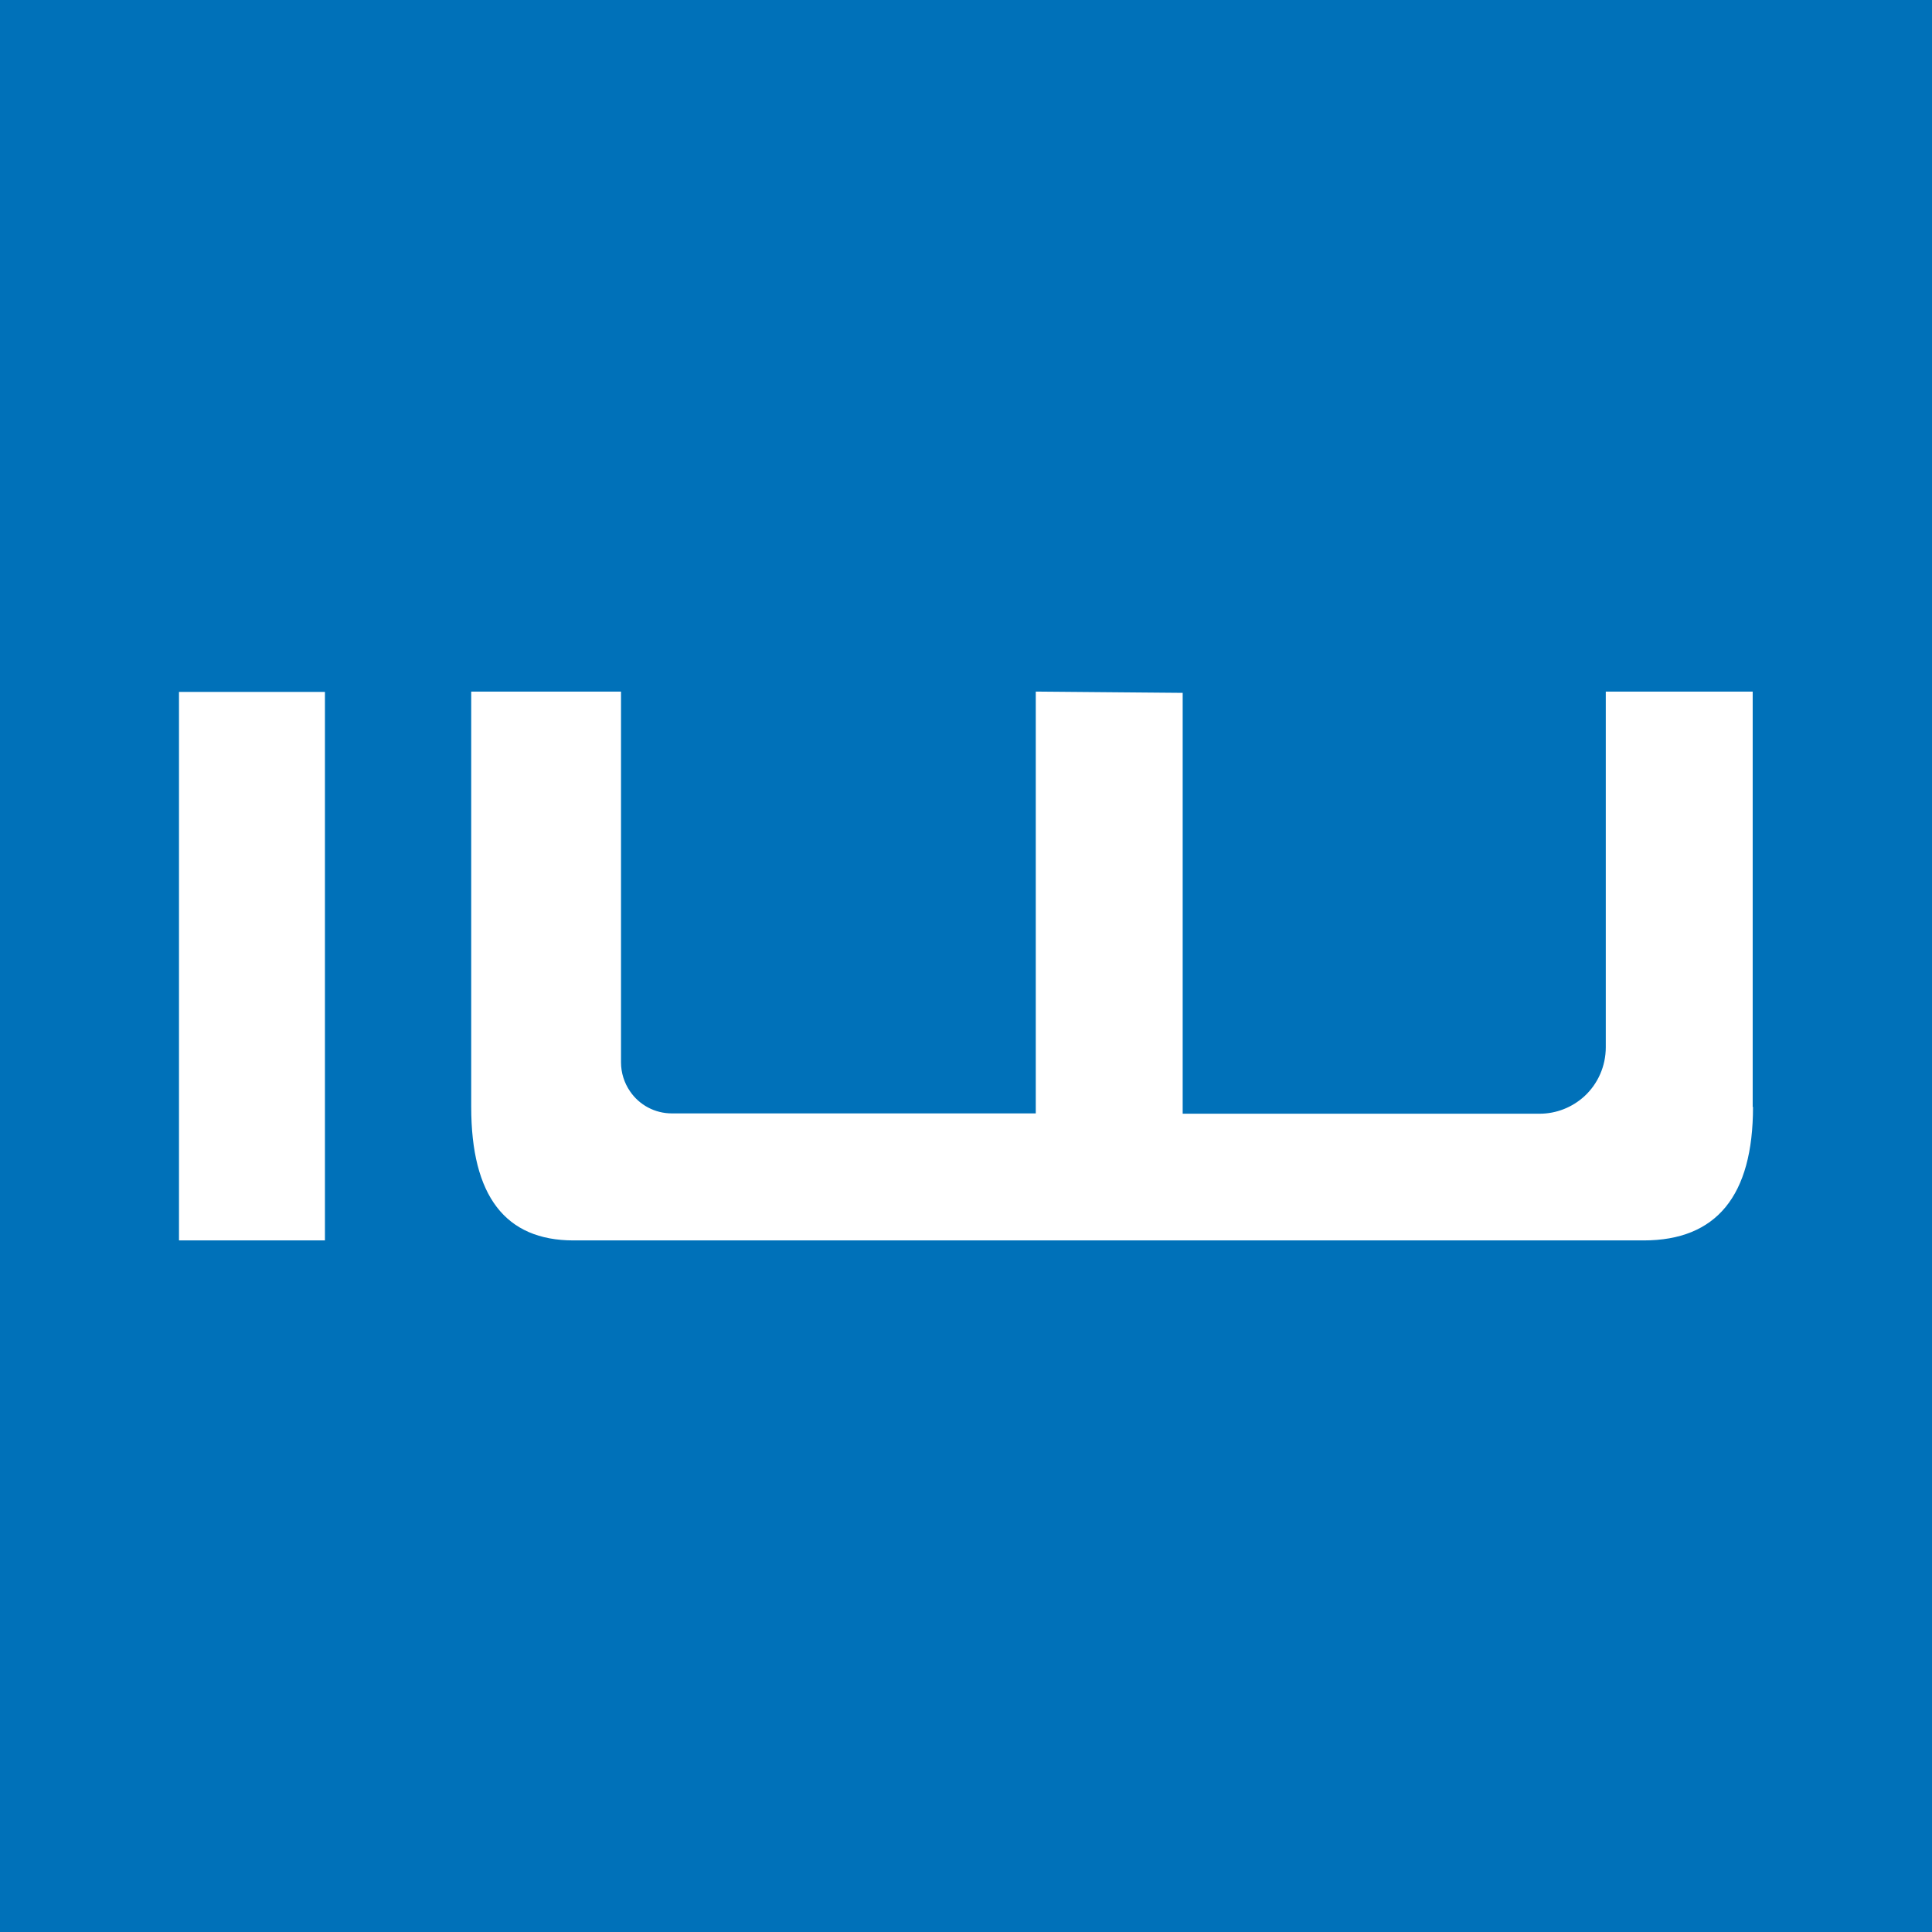 <svg xmlns="http://www.w3.org/2000/svg" id="Layer_2" viewBox="0 0 602.3 602.3"><rect x="0" y="0" width="602.3" height="602.3" fill="#333333" stroke="none"/><defs><style>.cls-1{fill:#fff;}.cls-1,.cls-2{stroke-width:0px;}.cls-2{fill:#0071b9;}</style></defs><g id="Layer_1-2"><rect class="cls-1" x="27.3" y="179" width="535" height="260"></rect><path class="cls-2" d="M0,0v602.3h602.3V0H0ZM101.3,280.1v106.6h-45.5v-171h45.5v64.4ZM546.5,345.1c0,27.7-11.4,41.6-34.1,41.6H178.8c-21.3,0-31.9-13.9-31.9-41.6v-129.5h46.7v115.6c0,3.2,1,6.4,2.8,9,2.9,4.3,7.8,6.9,13,6.9h113.5v-131.5l45.8.4v131.2h111.3c5.2,0,10.2-2,14-5.5,4.2-3.9,6.6-9.4,6.6-15.2v-110.9h45.8v129.5h.1Z"></path></g></svg>